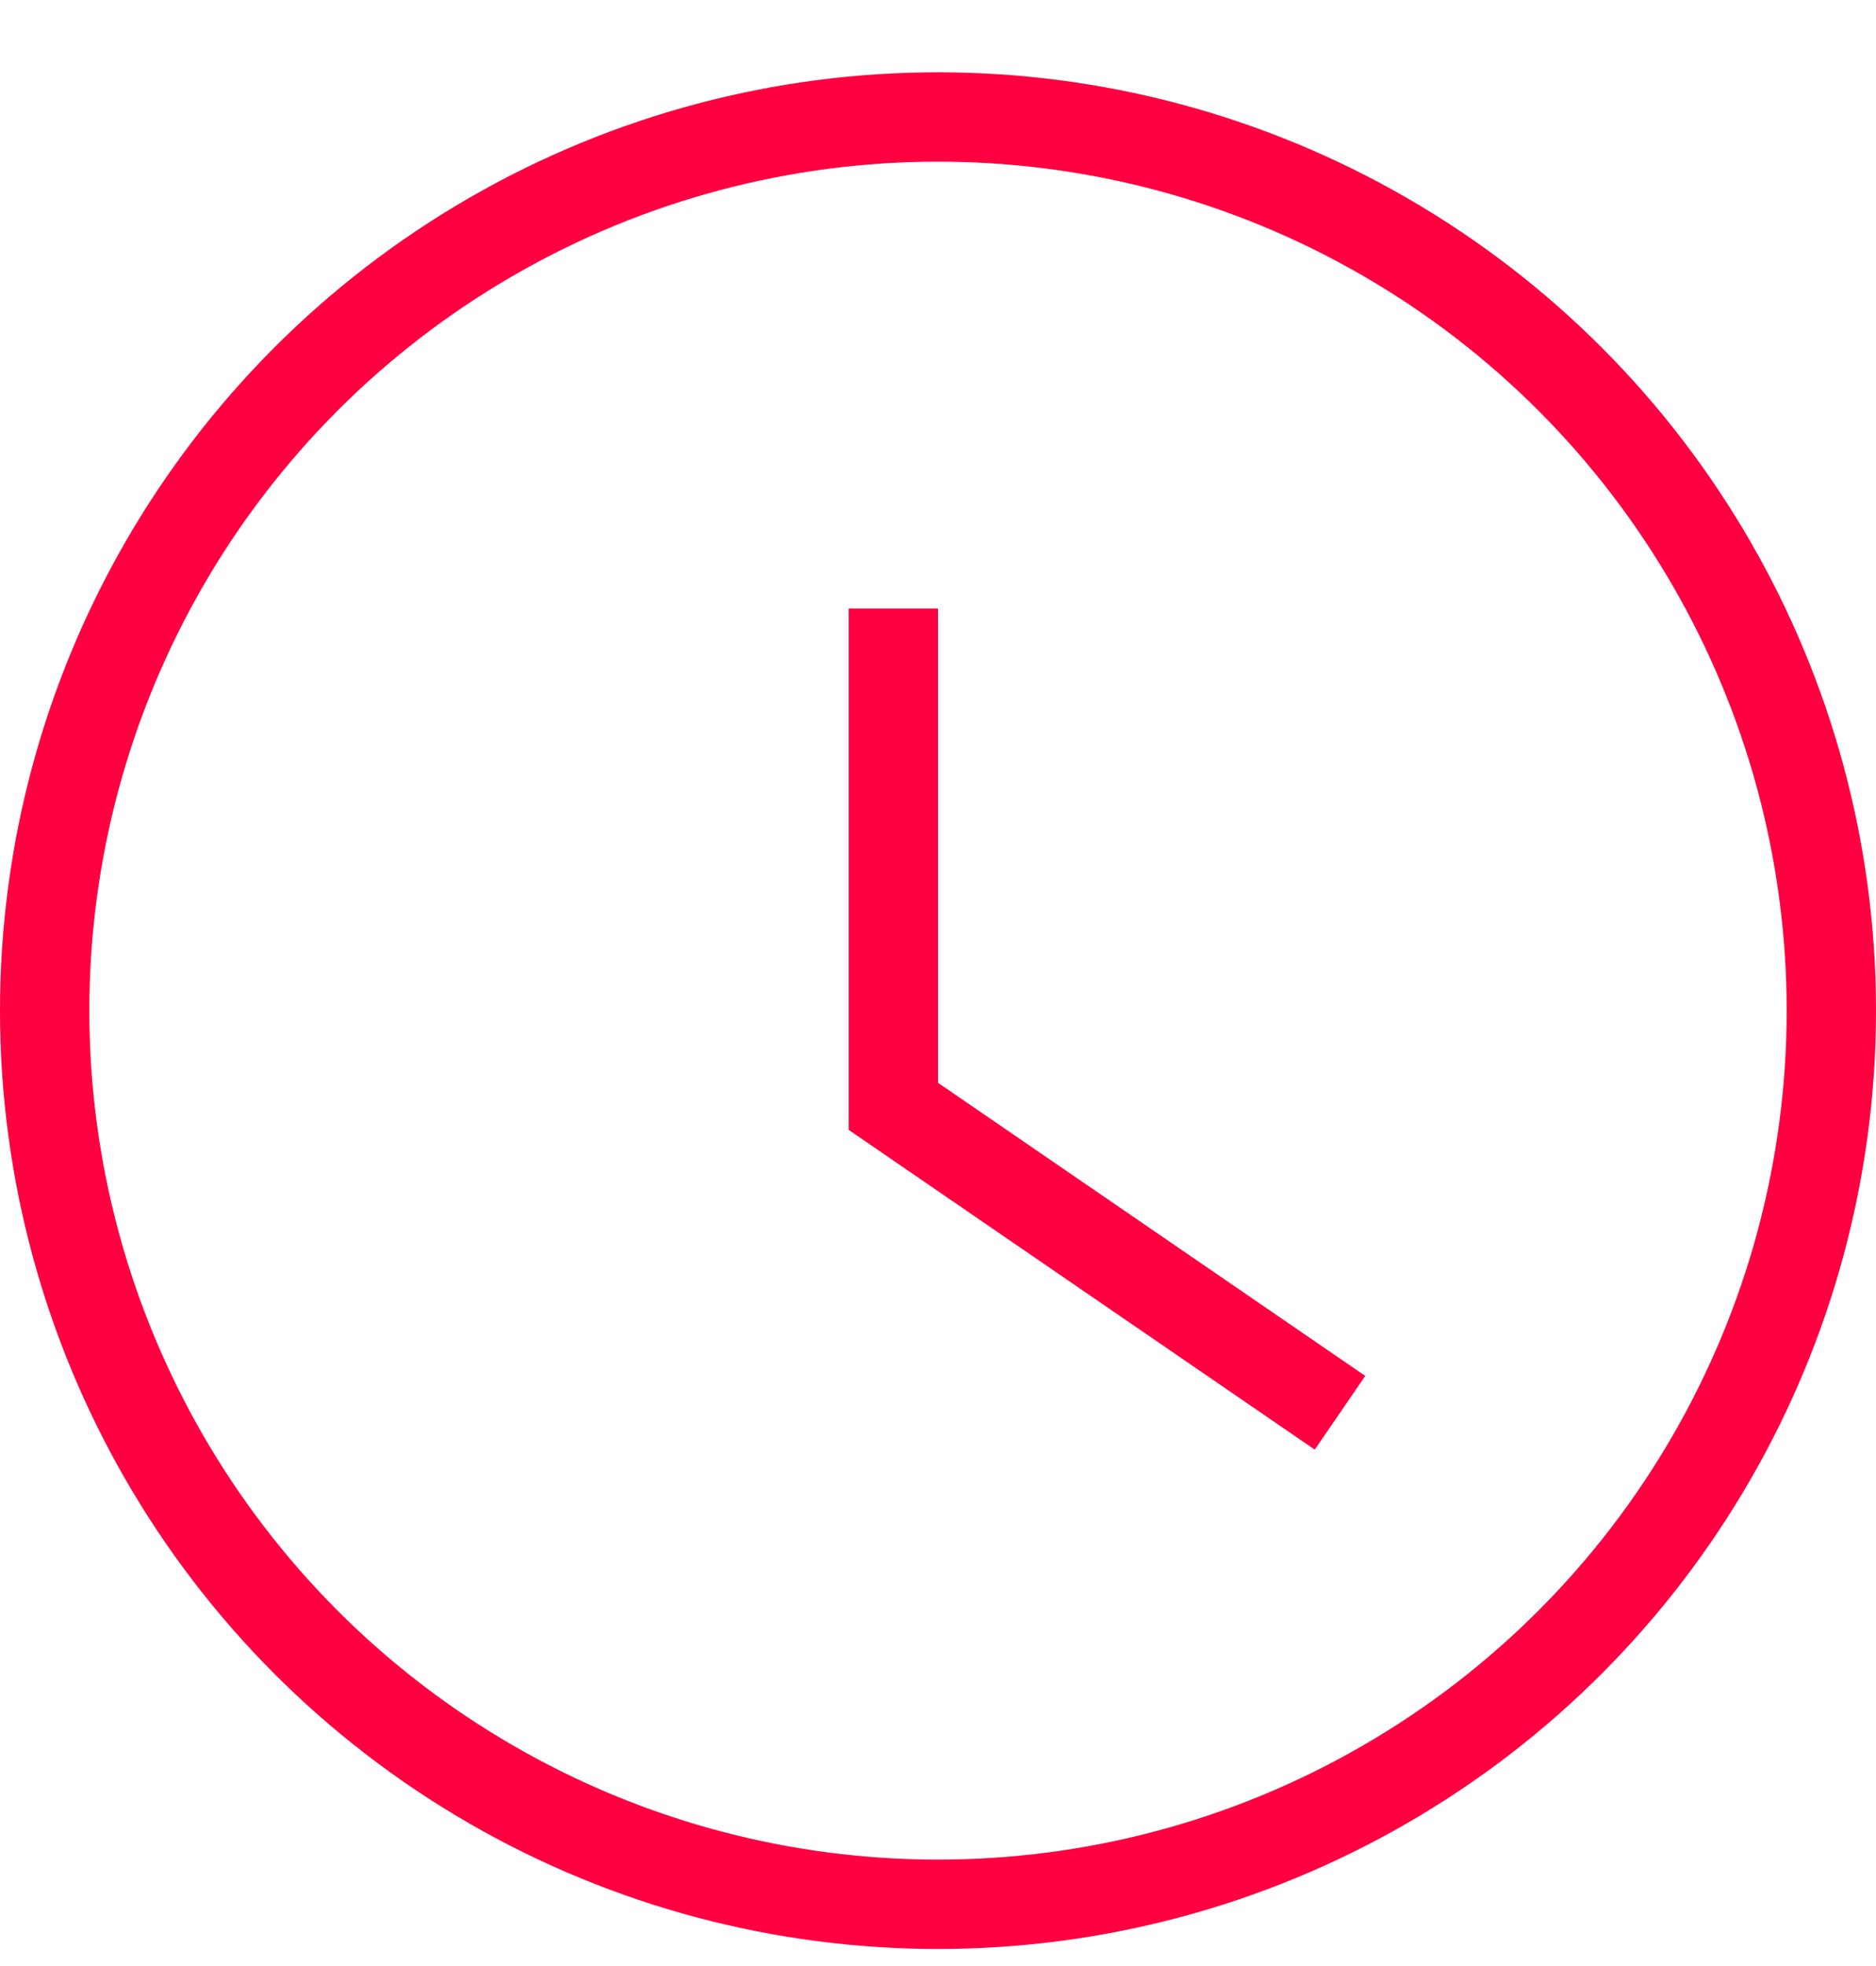 <svg width="21" height="22" viewBox="0 0 21 22" fill="none" xmlns="http://www.w3.org/2000/svg">
<circle cx="10.5" cy="11.309" r="10" stroke="#FF0040"/>
<path d="M10 6.809V12.38L15 15.809" stroke="#FF0040"/>
</svg>
